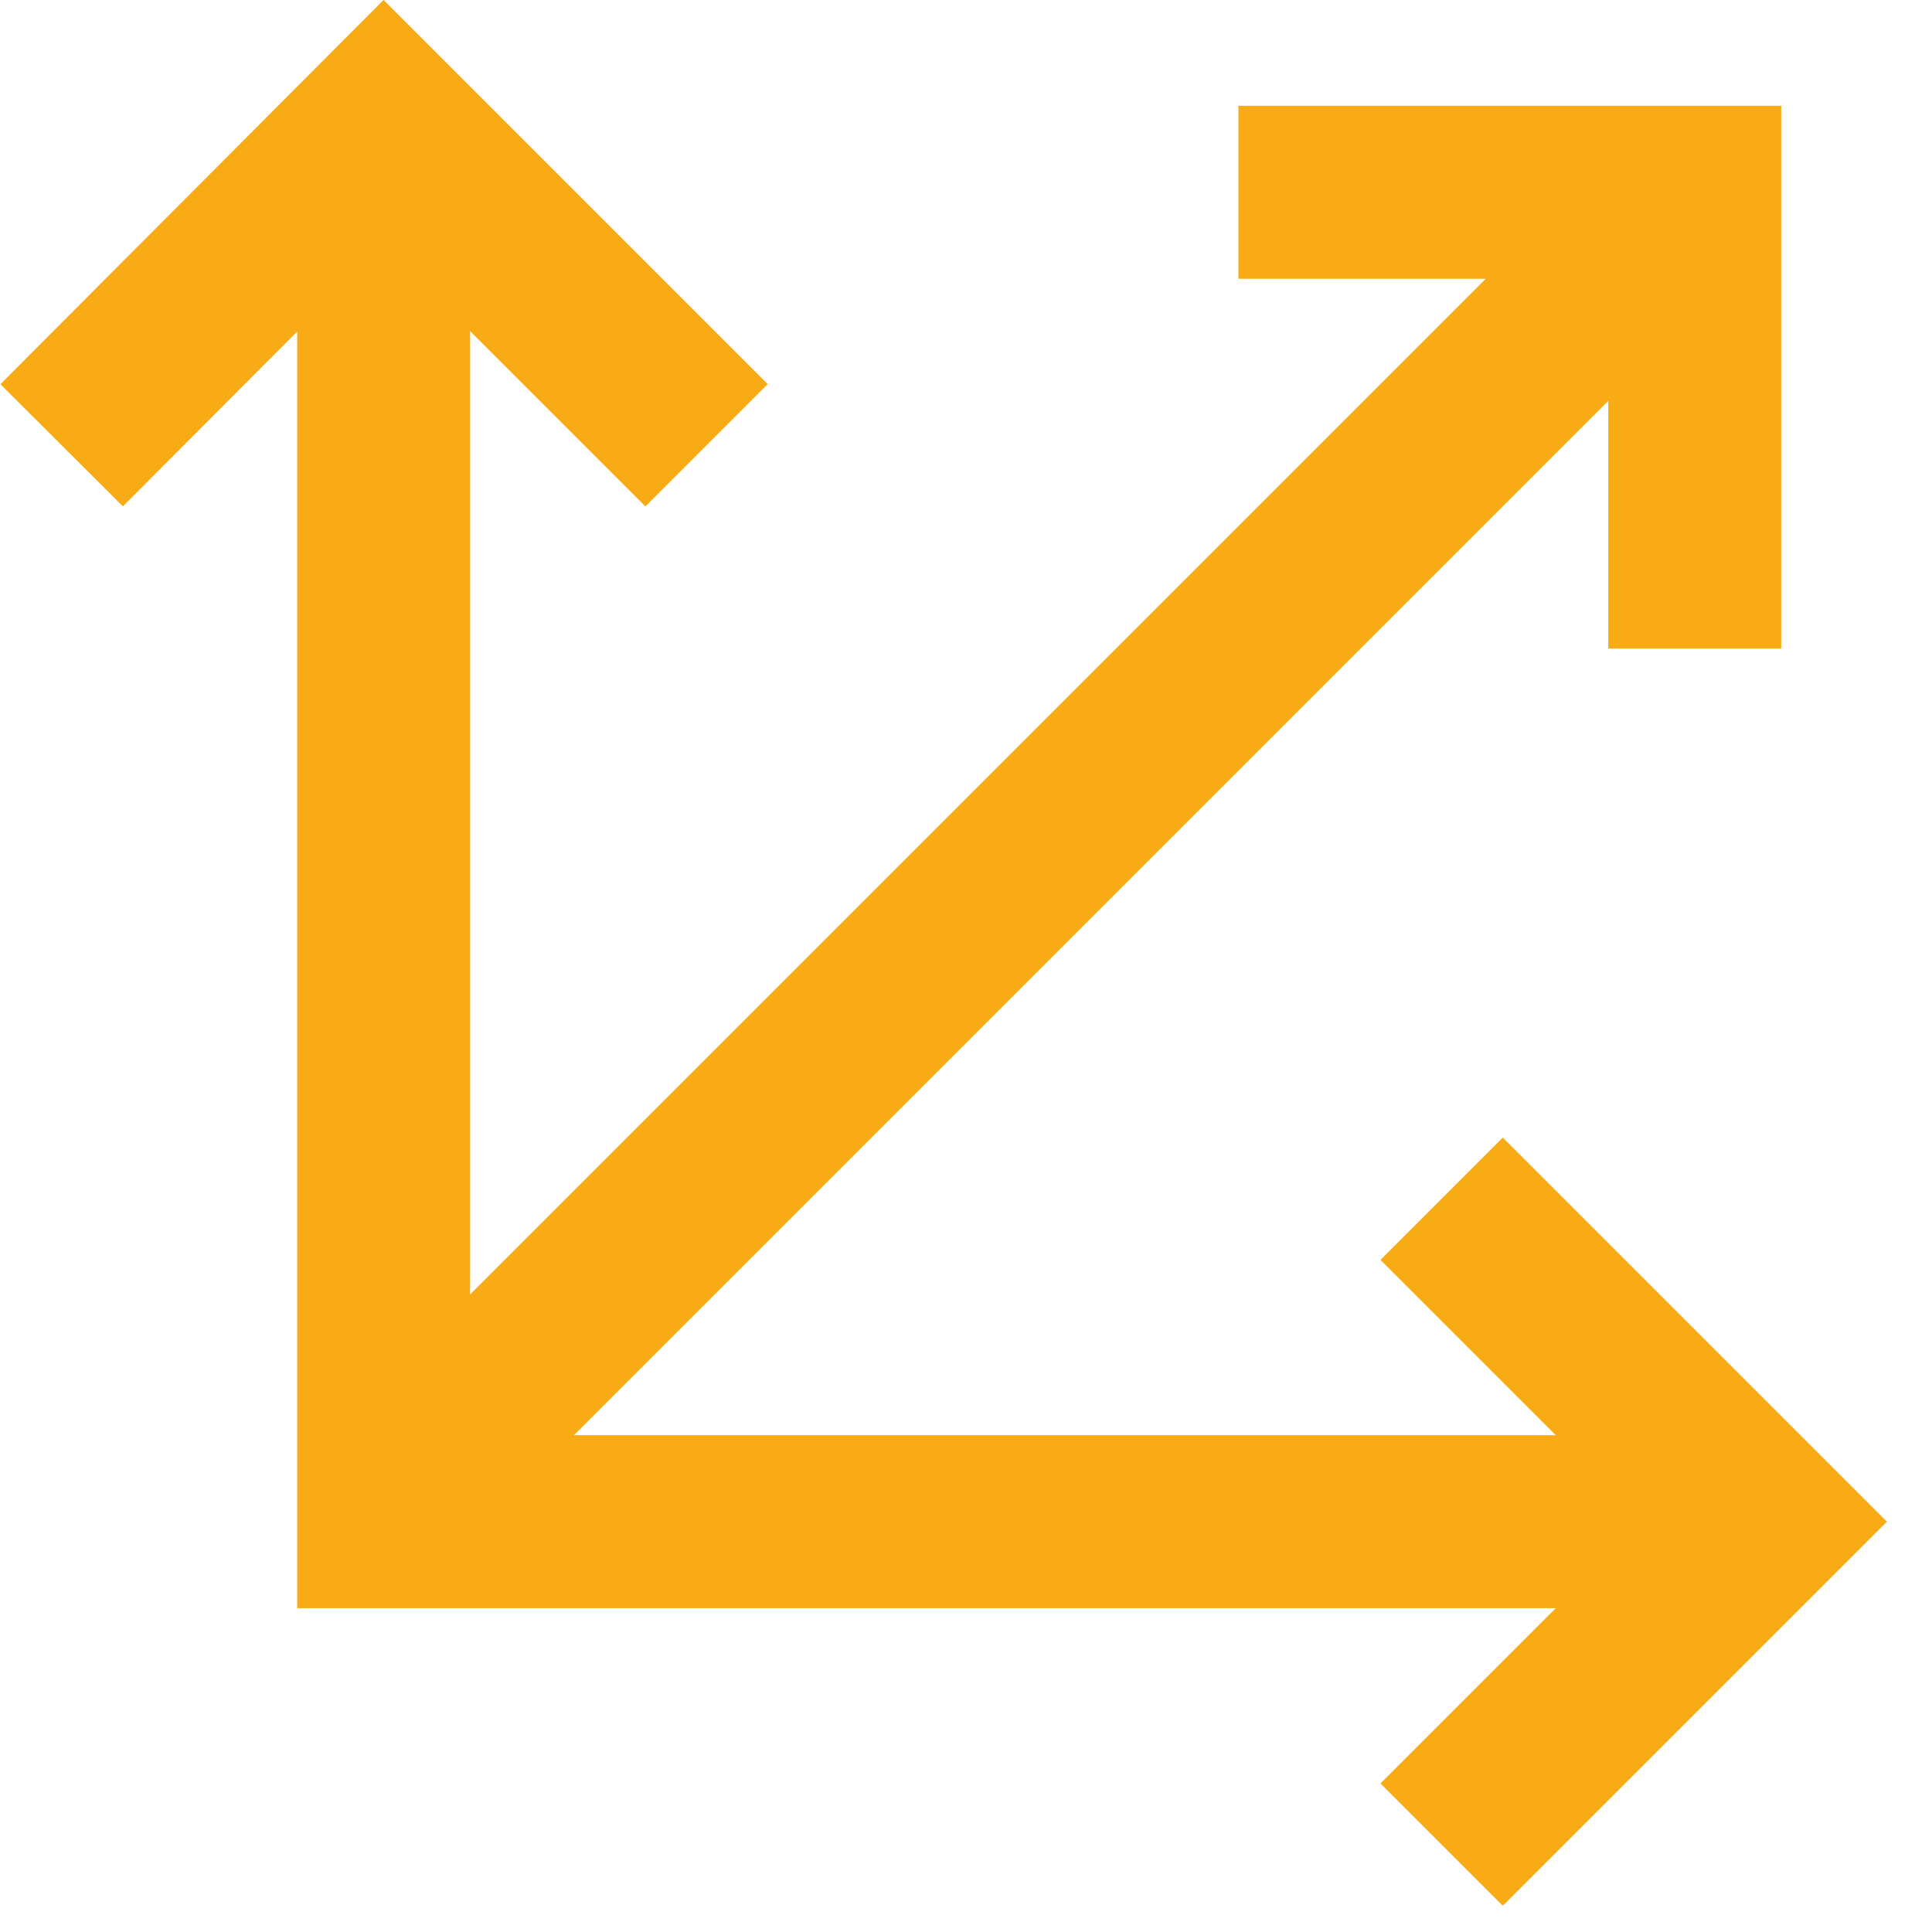 <svg width="21" height="21" viewBox="0 0 21 21" fill="none" xmlns="http://www.w3.org/2000/svg">
<g clip-path="url(#clip0_1_3289)">
<path d="M18.419 2.09L3.969 16.54" stroke="#F8AB14" stroke-width="1.88" stroke-miterlimit="10"/>
<path d="M18.421 7.05V2.09H13.461" stroke="#F8AB14" stroke-width="1.88" stroke-miterlimit="10"/>
<path d="M7.68 4.84L4.17 1.33L0.67 4.84" stroke="#F8AB14" stroke-width="1.88" stroke-miterlimit="10"/>
<path d="M15.67 20.05L19.18 16.54L15.67 13.03" stroke="#F8AB14" stroke-width="1.88" stroke-miterlimit="10"/>
<path d="M4.17 1.33V16.54H19.18" stroke="#F8AB14" stroke-width="1.88" stroke-miterlimit="10"/>
</g>
<defs>
<clipPath id="clip0_1_3289">
<rect width="20.51" height="20.71" fill="white"/>
</clipPath>
</defs>
</svg>

